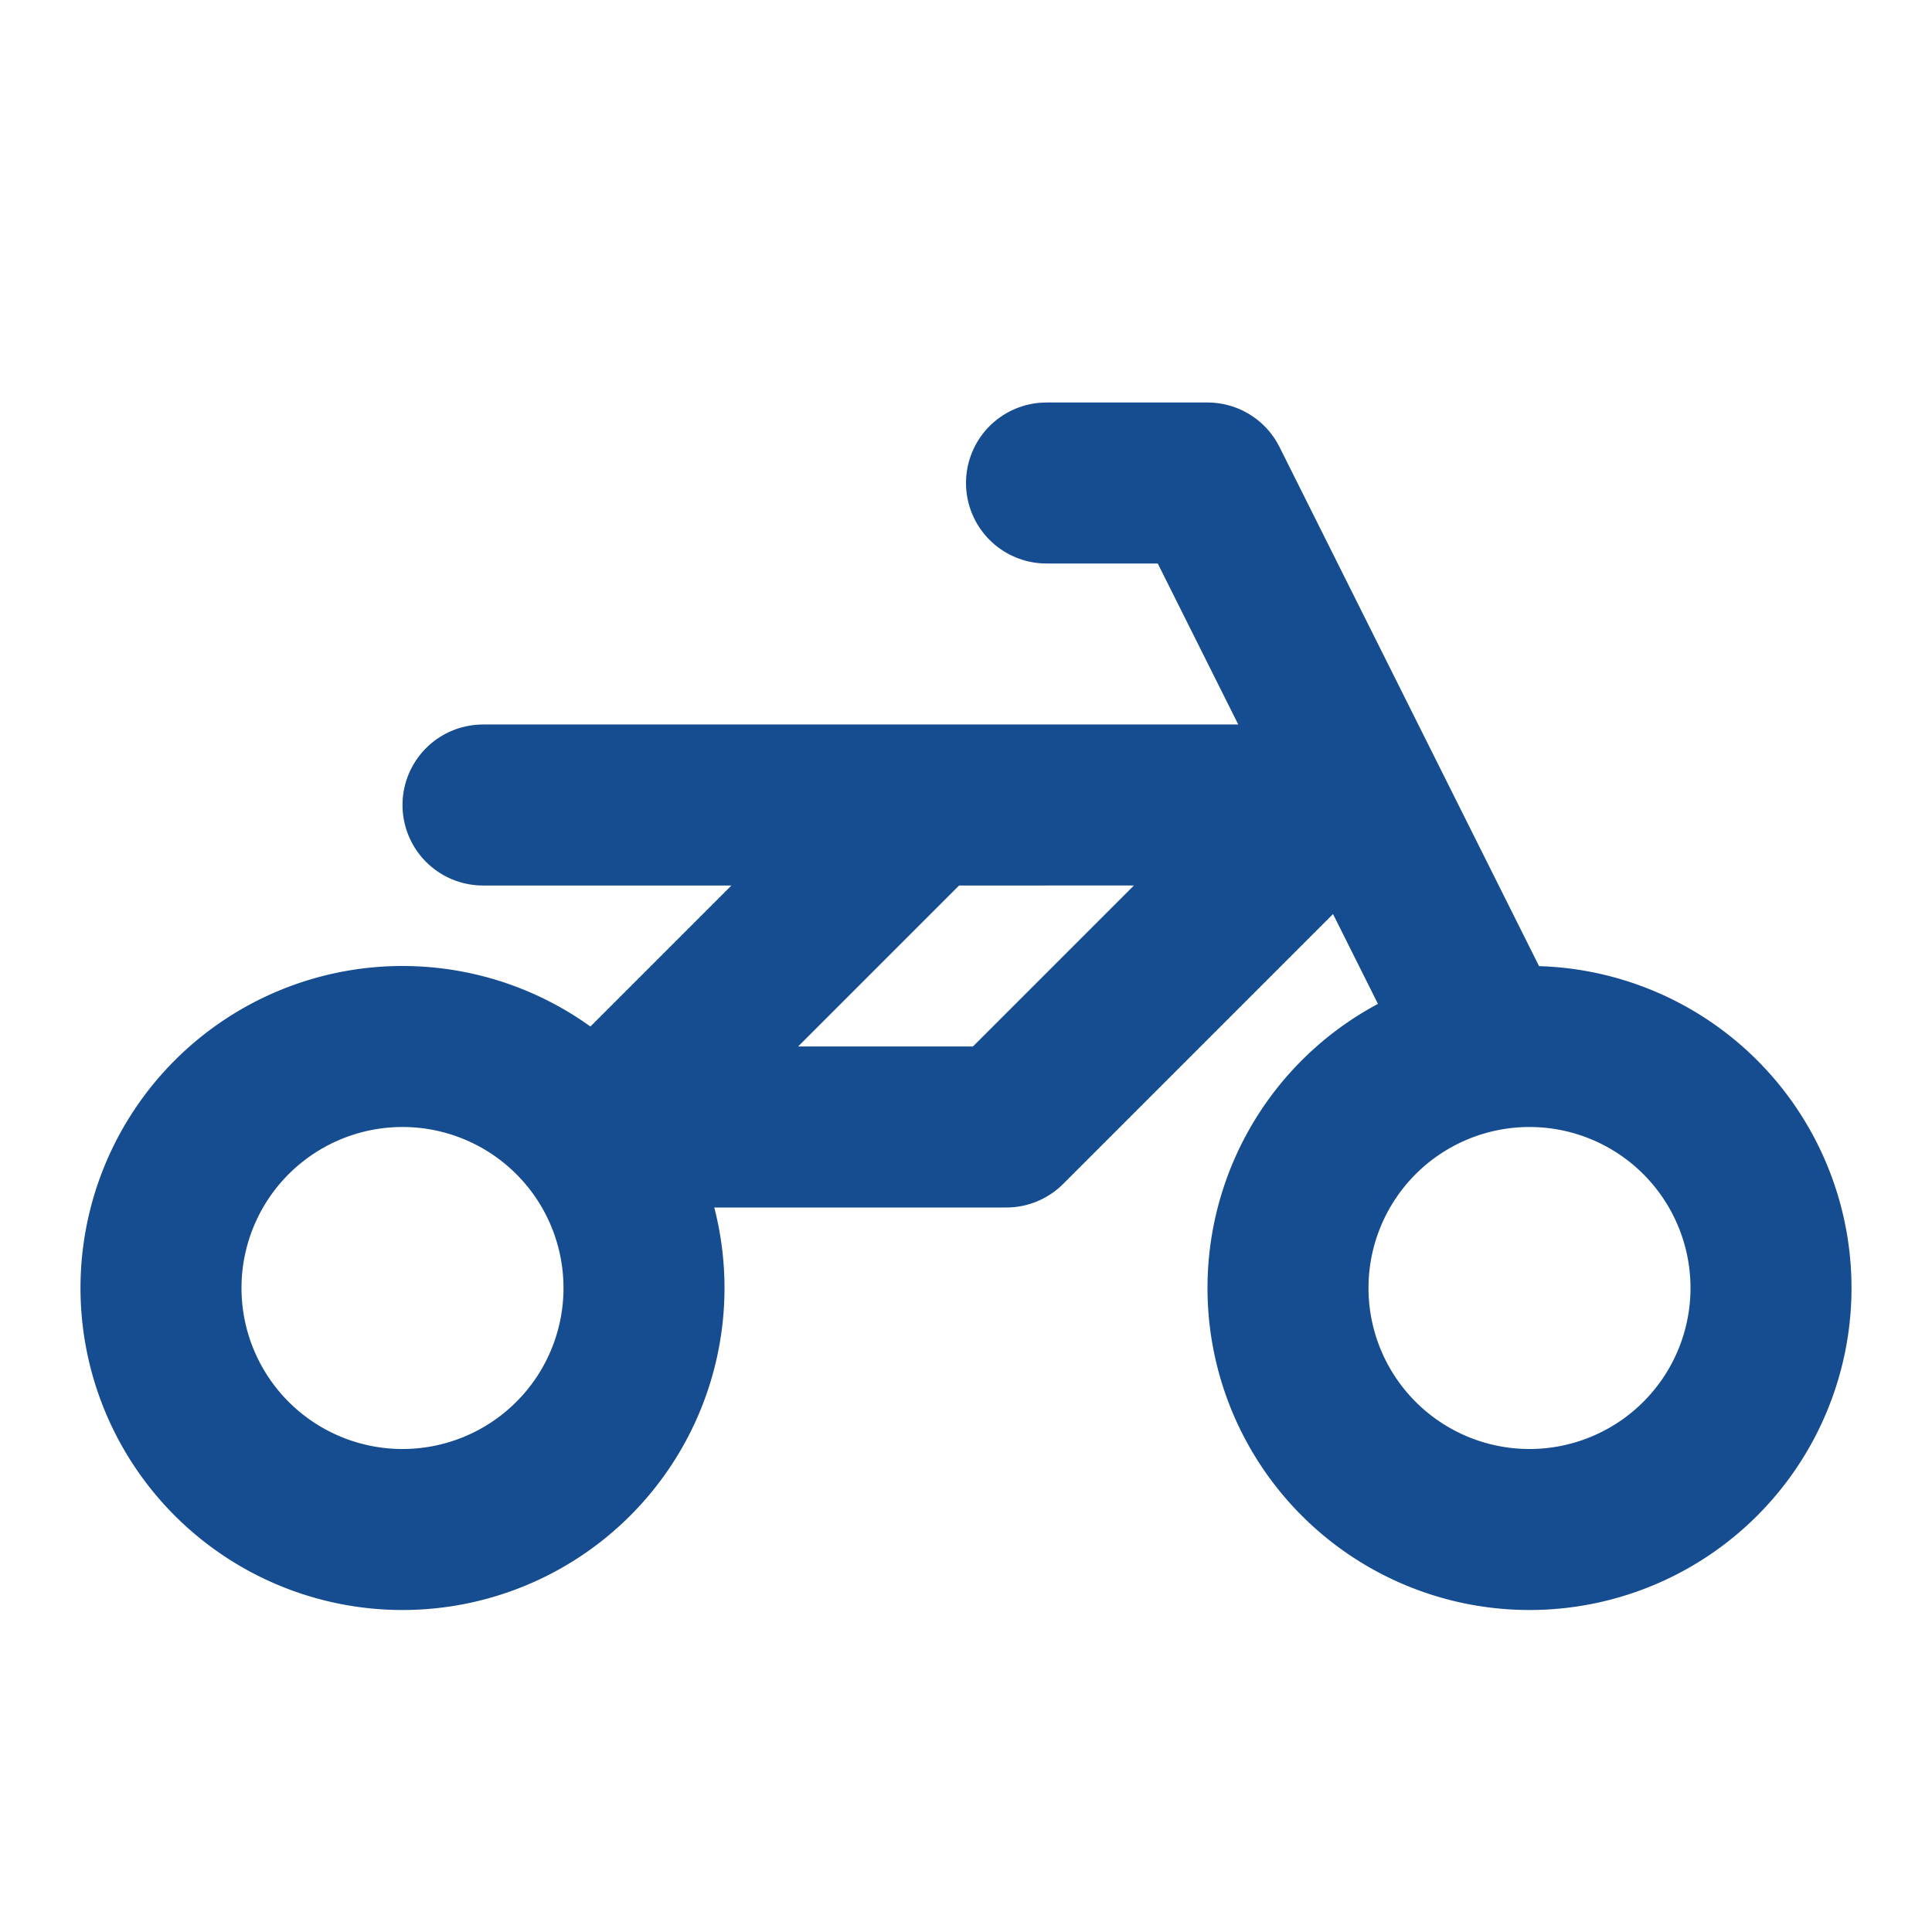 <svg xmlns="http://www.w3.org/2000/svg" viewBox="0 0 24 24" fill="none" stroke="#164C90" stroke-linecap="round" stroke-linejoin="round" height="24" width="24">
  <path d="M2 16a3 3 0 1 0 6 0 3 3 0 1 0 -6 0" stroke-width="2"></path>
  <path d="M16 16a3 3 0 1 0 6 0 3 3 0 1 0 -6 0" stroke-width="2"></path>
  <path d="M7.5 14h5l4 -4H6m1.5 4 4 -4" stroke-width="2"></path>
  <path d="M13 6h2l1.5 3 2 4" stroke-width="2"></path>
</svg>

